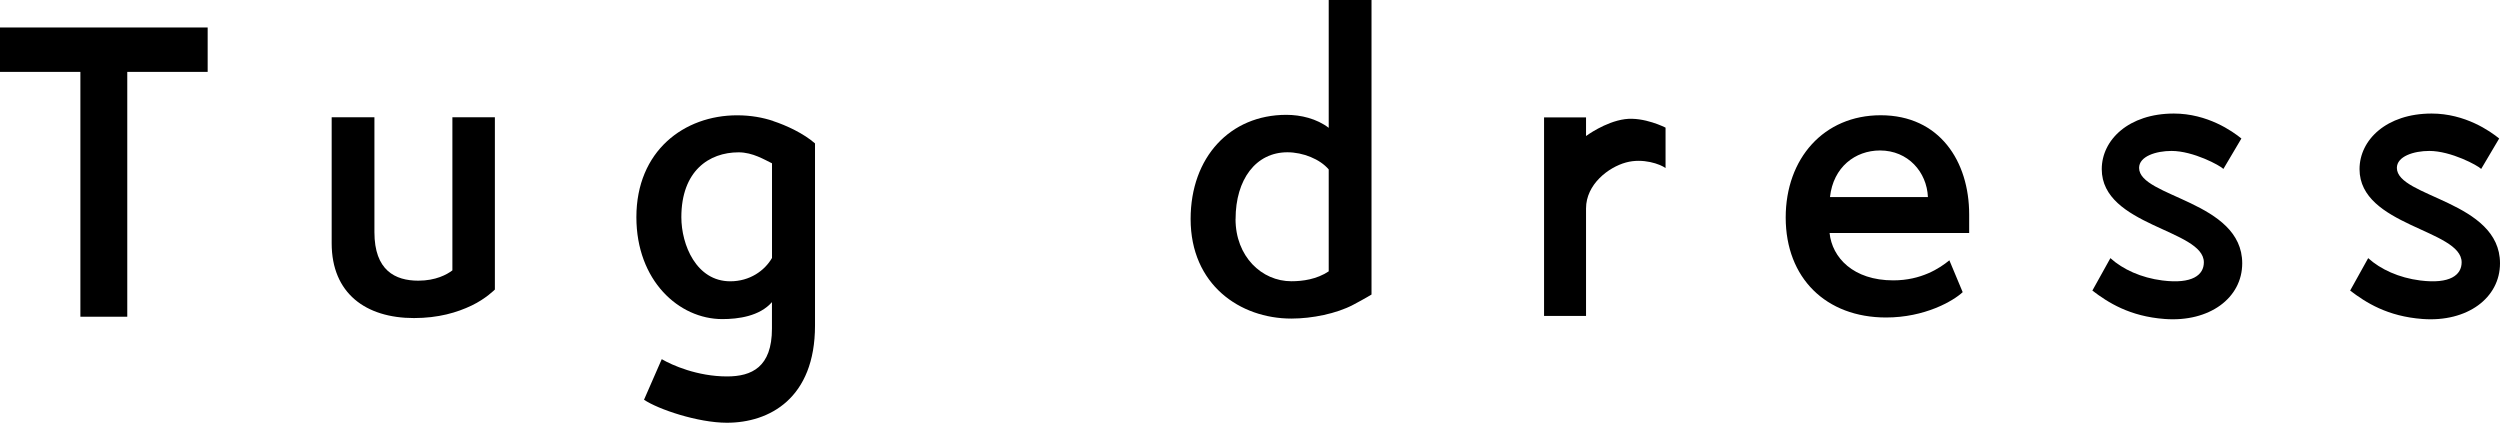 <?xml version="1.0" encoding="UTF-8"?>
<svg id="_レイヤー_2" data-name="レイヤー 2" xmlns="http://www.w3.org/2000/svg" viewBox="0 0 48.481 8.197">
  <defs>
    <style>
      .cls-1 {
        stroke-width: 0px;
      }
    </style>
  </defs>
  <g id="contents">
    <g>
      <path class="cls-1" d="m38.062,5.665c-.188.176-.74.492-1.486.492-1.165,0-1.947-.764-1.947-1.939,0-1.146.74-1.983,1.842-1.983,1.144,0,1.716.896,1.716,1.924v.36h-2.707c.049.477.46.918,1.235.918.544,0,.9-.235,1.088-.389l.258.617Zm-.675-1.844c-.021-.485-.385-.903-.929-.903-.481,0-.907.323-.97.903h1.899Z"/>
      <path class="cls-1" d="m32.299,2.474v.785c-.101-.075-.437-.199-.768-.108-.34.093-.774.424-.774.891v2.085h-.814v-3.85h.814v.361s.368-.275.753-.327c.372-.05.789.164.789.164Z"/>
      <path class="cls-1" d="m9.597,2.274h-.824v2.969c-.105.081-.323.2-.661.2-.45,0-.851-.2-.851-.94v-2.229h-.829v2.444c0,.97.661,1.45,1.596,1.45.473,0,.835-.107,1.12-.244.272-.13.449-.309.449-.309v-3.342Z"/>
      <path class="cls-1" d="m26.597,0h-.83v2.479c-.232-.178-.541-.252-.822-.252-1.09,0-1.856.821-1.856,2.02,0,1.273.956,1.931,1.954,1.931.405,0,.875-.097,1.196-.266.235-.124.358-.2.358-.2V0Zm-2.636,4.248c0-.77.394-1.295,1.005-1.295.302,0,.633.133.801.333v1.976c-.232.155-.506.192-.724.192-.577,0-1.083-.481-1.083-1.206Z"/>
      <path class="cls-1" d="m40.926,5.006c.238.217.597.381,1.008.433.58.073.804-.106.804-.352,0-.637-1.98-.702-1.98-1.807,0-.568.524-1.078,1.398-1.078.651,0,1.136.342,1.31.484l-.349.59c-.064-.067-.585-.349-1.006-.349-.302,0-.629.105-.629.329,0,.57,2,.641,2,1.85,0,.673-.636,1.144-1.501,1.08-.682-.05-1.103-.32-1.405-.551l.349-.628Z"/>
      <path class="cls-1" d="m45.925,5.006c.238.217.597.381,1.008.433.58.073.804-.106.804-.352,0-.637-1.98-.702-1.98-1.807,0-.568.524-1.078,1.398-1.078.651,0,1.136.342,1.31.484l-.349.59c-.064-.067-.585-.349-1.006-.349-.302,0-.629.105-.629.329,0,.57,2,.641,2,1.85,0,.673-.636,1.144-1.501,1.08-.682-.05-1.103-.32-1.405-.551l.349-.628Z"/>
      <path class="cls-1" d="m1.559,6.142V1.394H0v-.861h4.027v.861h-1.559v4.748h-.909Z"/>
      <path class="cls-1" d="m14.994,2.346c-.2-.066-.43-.11-.699-.11-1.026,0-1.954.688-1.954,1.976,0,1.228.823,1.976,1.666,1.976.309,0,.724-.055.963-.329v.514c0,.747-.393.927-.871.927-.576,0-1.069-.219-1.266-.335l-.344.787c.274.185,1.044.446,1.608.446.823,0,1.708-.472,1.708-1.885v-3.532c-.221-.194-.557-.35-.811-.433Zm-.024,2.658c-.141.244-.429.451-.808.451-.661,0-.949-.71-.949-1.243,0-.895.534-1.258,1.111-1.258.274,0,.506.146.647.213v1.837Z"/>
    </g>
  </g>
</svg>